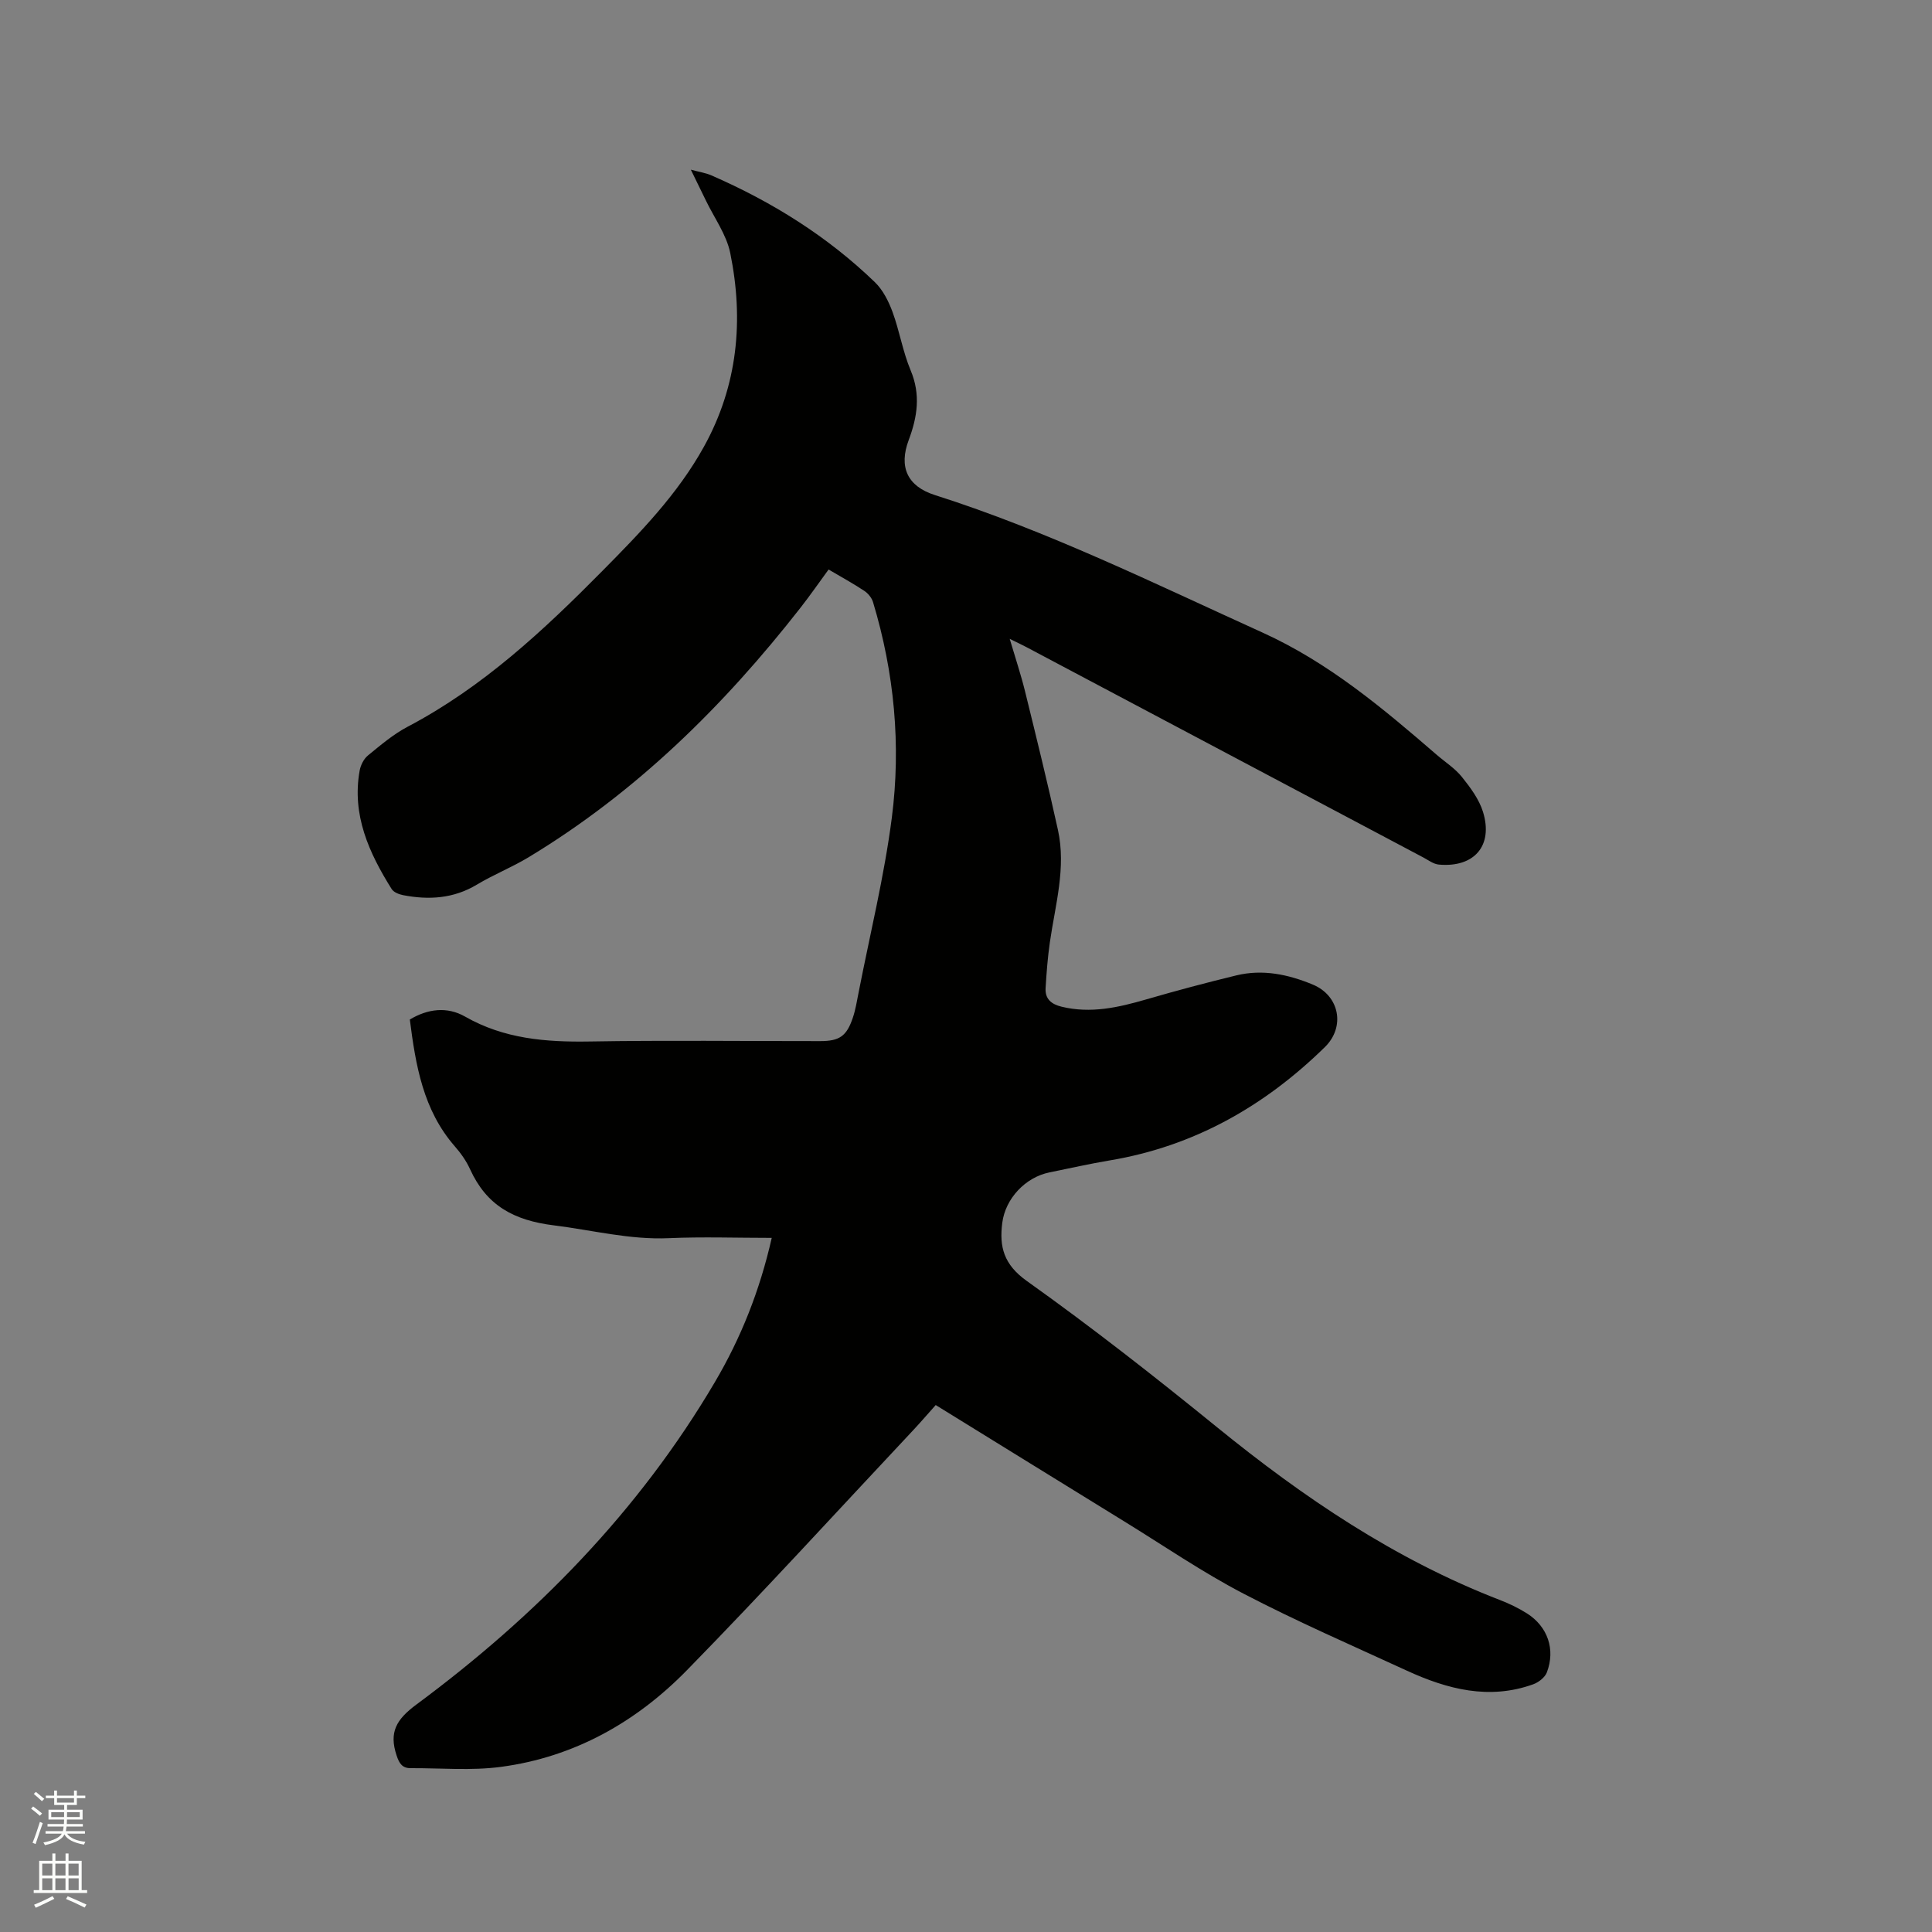 <svg enable-background="new 0 0 400 400" viewBox="0 0 400 400" xmlns="http://www.w3.org/2000/svg"><rect x="0" y="0" width="400" height="400" fill="#808080" stroke="none"/><path d="m6.44 374.46.42-.45c.65.47 1.27.95 1.85 1.44l-.45.49c-.65-.56-1.25-1.06-1.82-1.48m.93 7.33-.63-.26c.55-1.36 1.05-2.8 1.52-4.33.19.1.38.19.59.27-.46 1.29-.95 2.73-1.48 4.32m-.38-10.38.44-.42c.43.34 1.01.82 1.74 1.44l-.49.49c-.53-.51-1.09-1.01-1.69-1.51m2.5.35h1.72v-1.04h.59v1.04h3.52v-1.04h.59v1.04h1.75v.53h-1.75v1.42h-2.03v.97h3.22v2.03h-3.24c0 .35-.01.66-.03.93h3.32v.53h-3.37c-.03.27-.08.58-.15.94h3.96v.53h-3.71c.67.92 1.93 1.48 3.79 1.68-.13.24-.23.44-.29.59-2.13-.38-3.48-1.08-4.04-2.12-.43.97-1.77 1.72-4.03 2.23-.09-.19-.2-.37-.33-.55 2.1-.42 3.37-1.03 3.81-1.83h-3.36v-.53h3.58c.08-.29.13-.61.16-.94h-3.33v-.53h3.39c.02-.27.04-.58.04-.93h-3.23v-2.03h3.25v-.97h-2.07v-1.42h-1.73zm1.12 3.44v1h2.65c.01-.3.02-.44.01-.4v-.25-.35zm1.19-2h3.52v-.91h-3.52zm4.71 2h-2.63v.59c0 .15-.01.28-.01.4h2.64z" fill="#fbfcfa"/><path d="m13.56 383.74h.63v1.52h2.72v6.07h1.13v.6h-11.06v-.6h1.13v-6.07h2.73v-1.52h.63v1.52h2.1v-1.52zm-2.69 8.83.38.56c-1.24.63-2.53 1.25-3.85 1.85-.1-.21-.21-.42-.34-.63 1.36-.55 2.63-1.15 3.81-1.78m-2.13-4.27h2.1v-2.45h-2.1zm0 3.04h2.1v-2.46h-2.1zm2.72-3.04h2.1v-2.45h-2.1zm0 3.04h2.1v-2.46h-2.1zm6.07 3.6c-1.41-.71-2.7-1.3-3.86-1.78l.35-.56c1.45.62 2.75 1.19 3.88 1.72zm-1.25-9.09h-2.1v2.45h2.1zm-2.09 5.49h2.1v-2.46h-2.1z" fill="#fbfcfa"/><path d="m159.78 256.29c-7.32 0-14.33-.25-21.3.06-8.12.36-15.87-1.67-23.79-2.65-8.33-1.03-13.95-4.11-17.37-11.63-.78-1.71-1.92-3.33-3.17-4.75-6.54-7.5-8.09-16.73-9.3-26.24 3.7-2.22 7.71-2.73 11.43-.61 8.08 4.62 16.74 5.31 25.79 5.16 15.9-.27 31.81-.07 47.72-.08 4 0 5.49-1 6.78-4.84.57-1.69.85-3.49 1.2-5.25 2.35-12.04 5.3-24 6.87-36.14 1.94-15.05.52-30.05-3.89-44.66-.27-.9-1.04-1.83-1.84-2.35-2.29-1.52-4.71-2.83-7.36-4.4-1.95 2.67-3.8 5.33-5.79 7.88-15.92 20.38-34.11 38.29-56.38 51.73-3.44 2.07-7.22 3.57-10.66 5.64-4.84 2.9-9.95 3.2-15.28 2.17-.85-.17-1.94-.6-2.35-1.26-4.69-7.49-8.27-15.33-6.63-24.51.2-1.13.85-2.44 1.72-3.15 2.62-2.14 5.25-4.39 8.22-5.95 15.53-8.16 28.14-19.94 40.3-32.24 7.82-7.91 15.61-15.9 21.06-25.77 6.99-12.65 8.26-26.17 5.43-40.06-.78-3.82-3.32-7.29-5.06-10.91-.92-1.9-1.85-3.8-3.1-6.35 1.79.48 3.08.67 4.23 1.17 12.54 5.46 24.01 12.6 33.87 22.12 1.66 1.6 2.83 3.93 3.65 6.14 1.46 3.97 2.13 8.24 3.76 12.12 2.1 5 1.4 9.62-.4 14.42-2.1 5.58-.29 9.58 5.4 11.39 23.48 7.48 45.52 18.35 67.88 28.49 13.64 6.19 24.87 15.64 36.02 25.28 1.76 1.52 3.81 2.82 5.24 4.61 1.75 2.18 3.55 4.61 4.36 7.22 2.16 7-1.82 11.58-9.16 10.91-1.08-.1-2.12-.89-3.14-1.44-27.42-14.53-54.83-29.06-82.25-43.59-.91-.48-1.85-.92-3.44-1.7 1.19 4.03 2.32 7.4 3.17 10.85 2.35 9.54 4.7 19.08 6.81 28.68 1.74 7.89-.56 15.57-1.67 23.31-.45 3.13-.69 6.29-.88 9.45-.14 2.25 1.17 3.35 3.32 3.87 6.03 1.46 11.74.16 17.5-1.51 6.19-1.8 12.42-3.46 18.69-4.98 5.46-1.32 10.74-.2 15.82 1.91 5.51 2.29 6.78 8.74 2.49 12.94-12.5 12.24-27.1 20.54-44.54 23.46-4.18.7-8.31 1.64-12.47 2.48-4.99 1.01-9.13 5.4-9.78 10.44-.64 4.98.3 8.64 5.09 12.05 13.45 9.58 26.48 19.79 39.31 30.22 17.94 14.59 36.88 27.41 58.57 35.8 1.97.76 3.91 1.69 5.68 2.81 4.28 2.73 5.91 7.45 4.1 12.2-.4 1.05-1.72 2.07-2.84 2.47-9.13 3.28-17.76 1.02-26.13-2.82-11.34-5.22-22.81-10.2-33.87-15.97-8.53-4.45-16.51-9.93-24.72-14.98-12.9-7.94-25.78-15.91-38.97-24.05-1.55 1.73-3.04 3.47-4.6 5.14-15.6 16.62-30.96 33.46-46.9 49.75-10.52 10.76-23.37 18.01-38.51 20.02-6.13.82-12.45.24-18.69.27-1.73.01-2.37-.96-2.92-2.63-1.6-4.8-.07-7.45 4.08-10.53 24.76-18.33 46.06-40.02 61.8-66.74 5.39-9.13 9.31-18.94 11.79-29.89z" fill="#010100"/></svg>